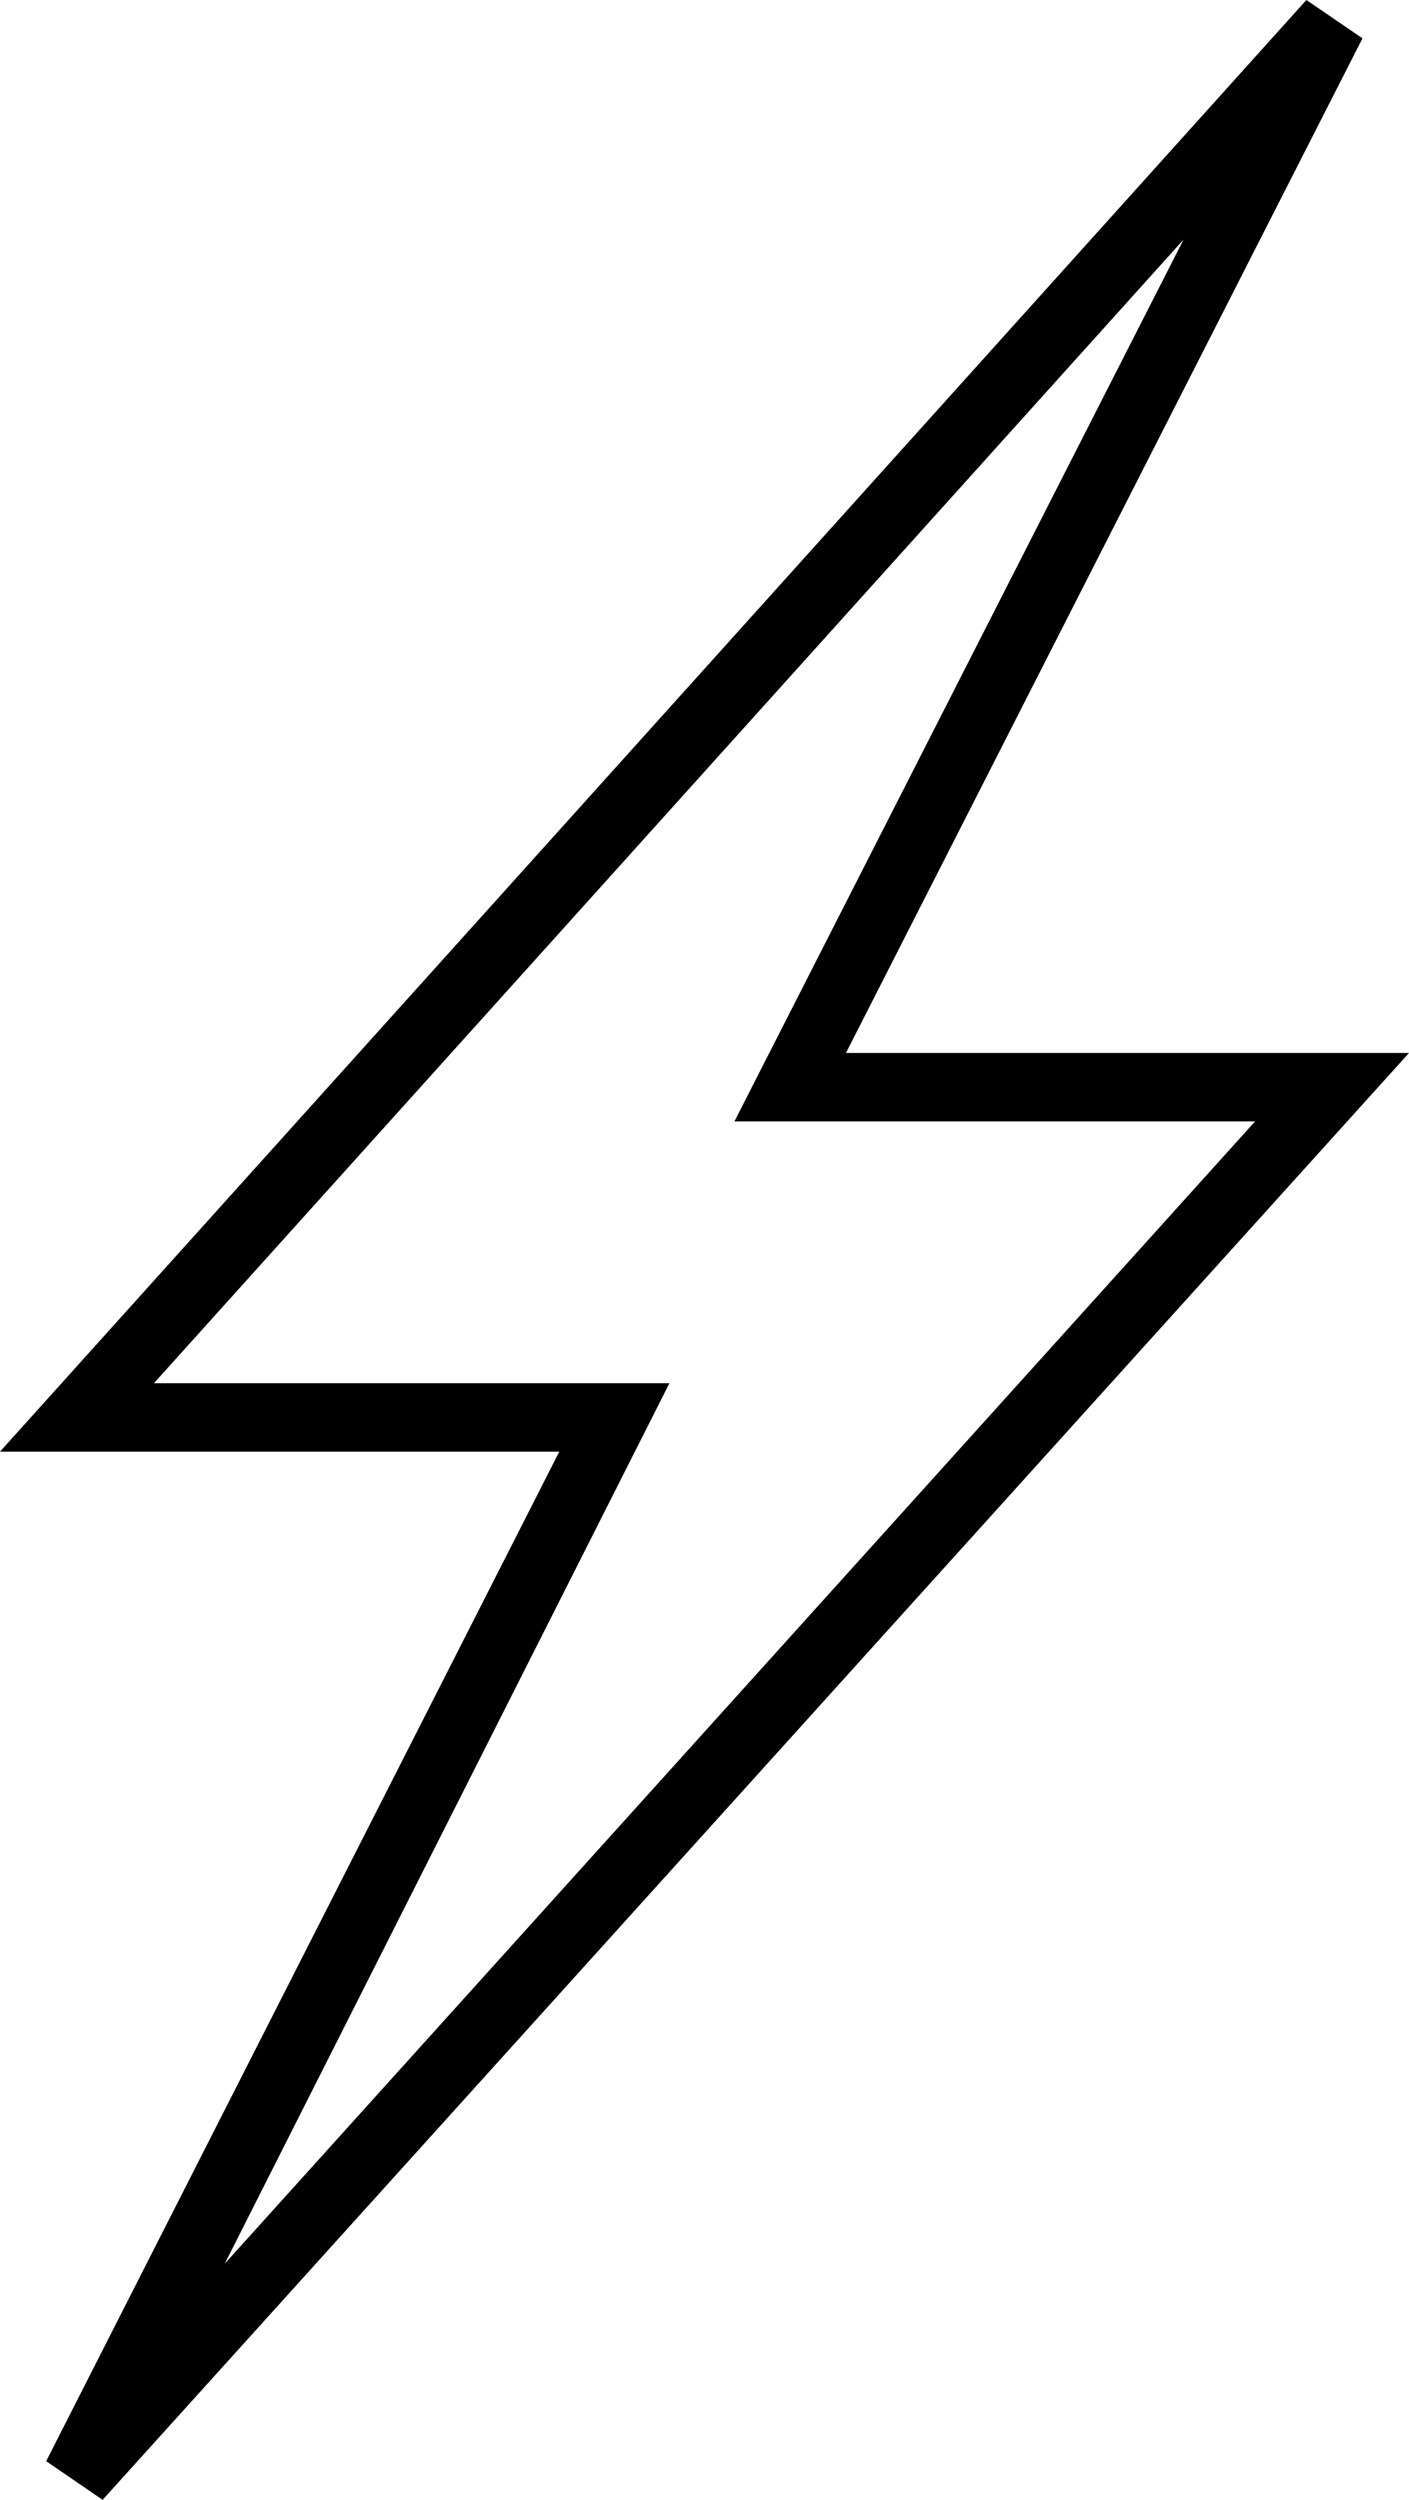 <svg xmlns="http://www.w3.org/2000/svg" viewBox="0 0 41.19 73.05"><title>rapidcharge_largeicon</title><g id="b1f29afa-b799-4453-abf5-6a0ac75c0250" data-name="Layer 2"><g id="28fbd6cd-b3c0-44e3-8dc2-1ccc06f27a34" data-name="Layer 1"><g id="6e83e0ee-d40f-4106-9bdf-6d09c6baec52" data-name="Path 775"><path d="M3,73.05,1.35,71.92l15-29.5H0L38.19,0l1.64,1.12L24.73,30.77H41.19Zm1.5-32.63H19.57l-13,25.73L36.69,32.77H21.47L34.6,7Z"/></g></g></g></svg>